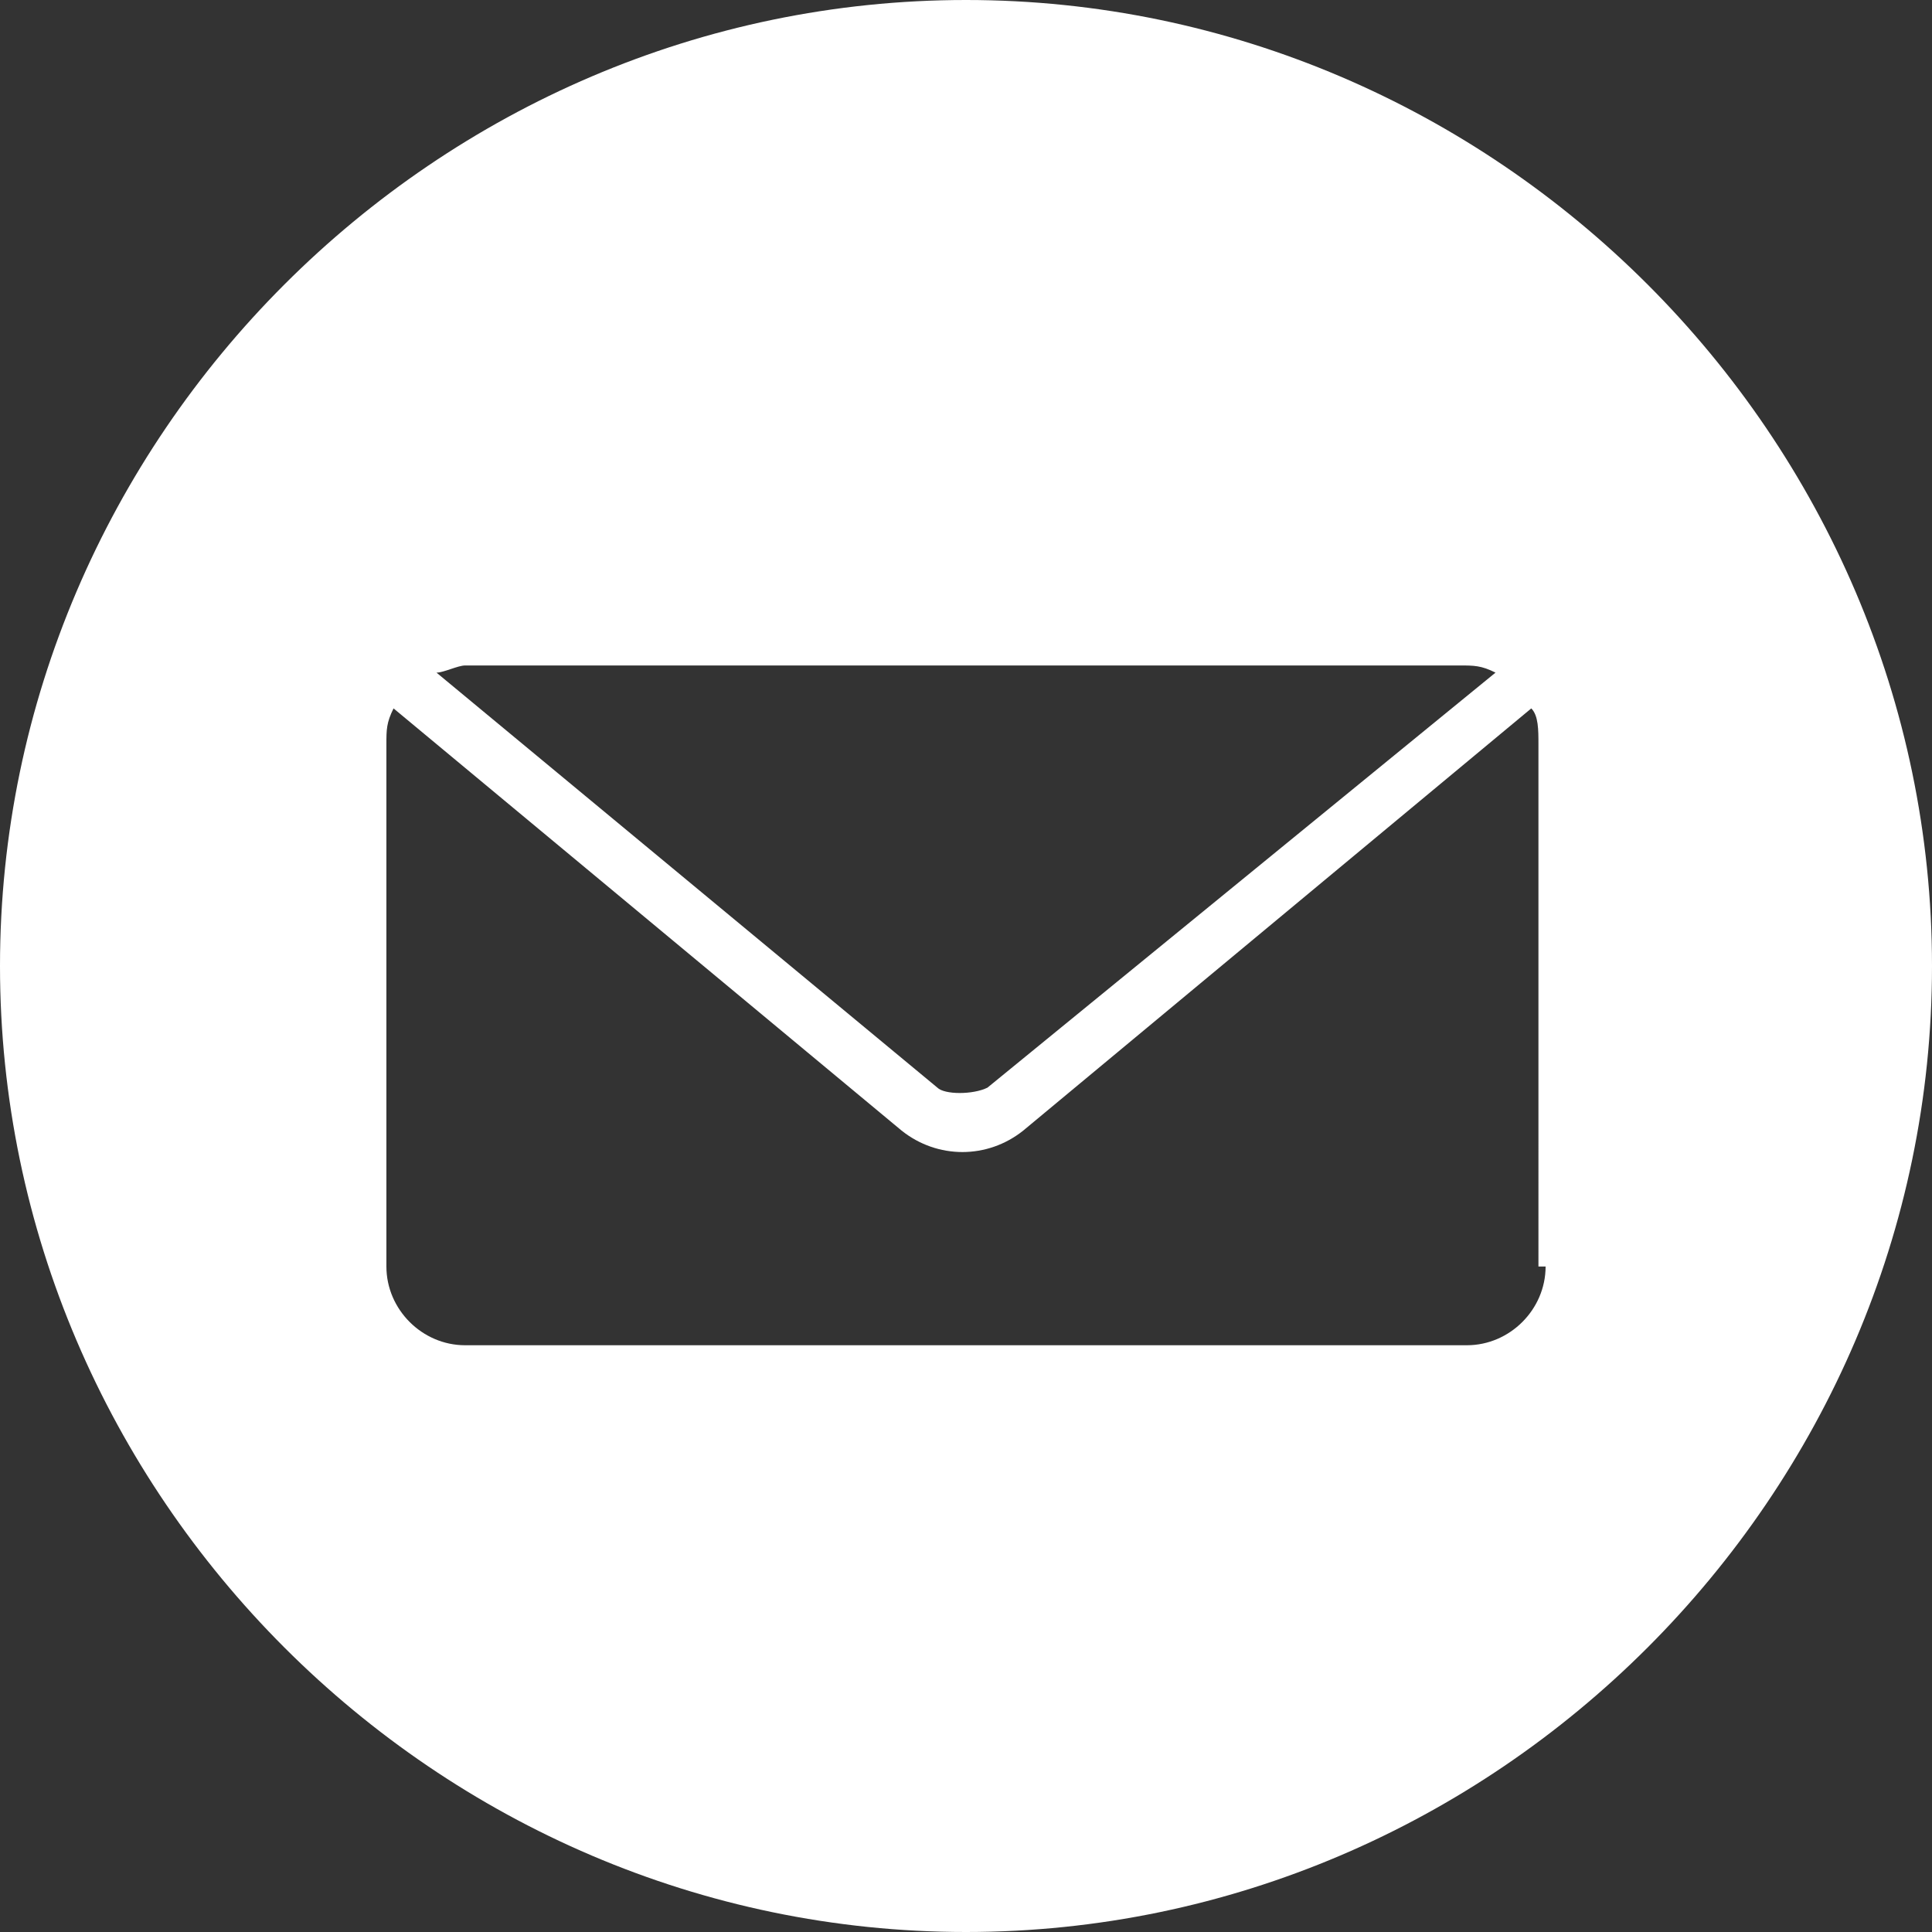 <?xml version="1.0" encoding="utf-8"?>
<!-- Generator: Adobe Illustrator 21.1.0, SVG Export Plug-In . SVG Version: 6.00 Build 0)  -->
<svg version="1.1" id="Layer_1" xmlns="http://www.w3.org/2000/svg" xmlns:xlink="http://www.w3.org/1999/xlink" x="0px" y="0px"
	 viewBox="0 0 27 27" style="enable-background:new 0 0 27 27;" xml:space="preserve">
<rect x="0" y="0" width="27" height="27" fill="#333333" stroke="none"/>
<style type="text/css">
	.st0{fill:#FFFFFF;}
</style>
<path class="st0" d="M13.5,0C6.1,0,0,6.1,0,13.5C0,20.9,6.1,27,13.5,27C20.9,27,27,20.9,27,13.5C27,6.1,20.9,0,13.5,0z M6.5,9.3
	h13.9c0.2,0,0.3,0,0.5,0.1l-7.1,5.8c-0.2,0.1-0.6,0.1-0.7,0L6.1,9.4C6.2,9.4,6.4,9.3,6.5,9.3z M21.6,17.7c0,0.6-0.5,1.1-1.1,1.1H6.5
	c-0.6,0-1.1-0.5-1.1-1.1v-7.3c0-0.2,0-0.3,0.1-0.5l7.1,5.9c0.5,0.4,1.2,0.4,1.7,0l7.1-5.9c0.1,0.1,0.1,0.3,0.1,0.5V17.7z"/>
</svg>
